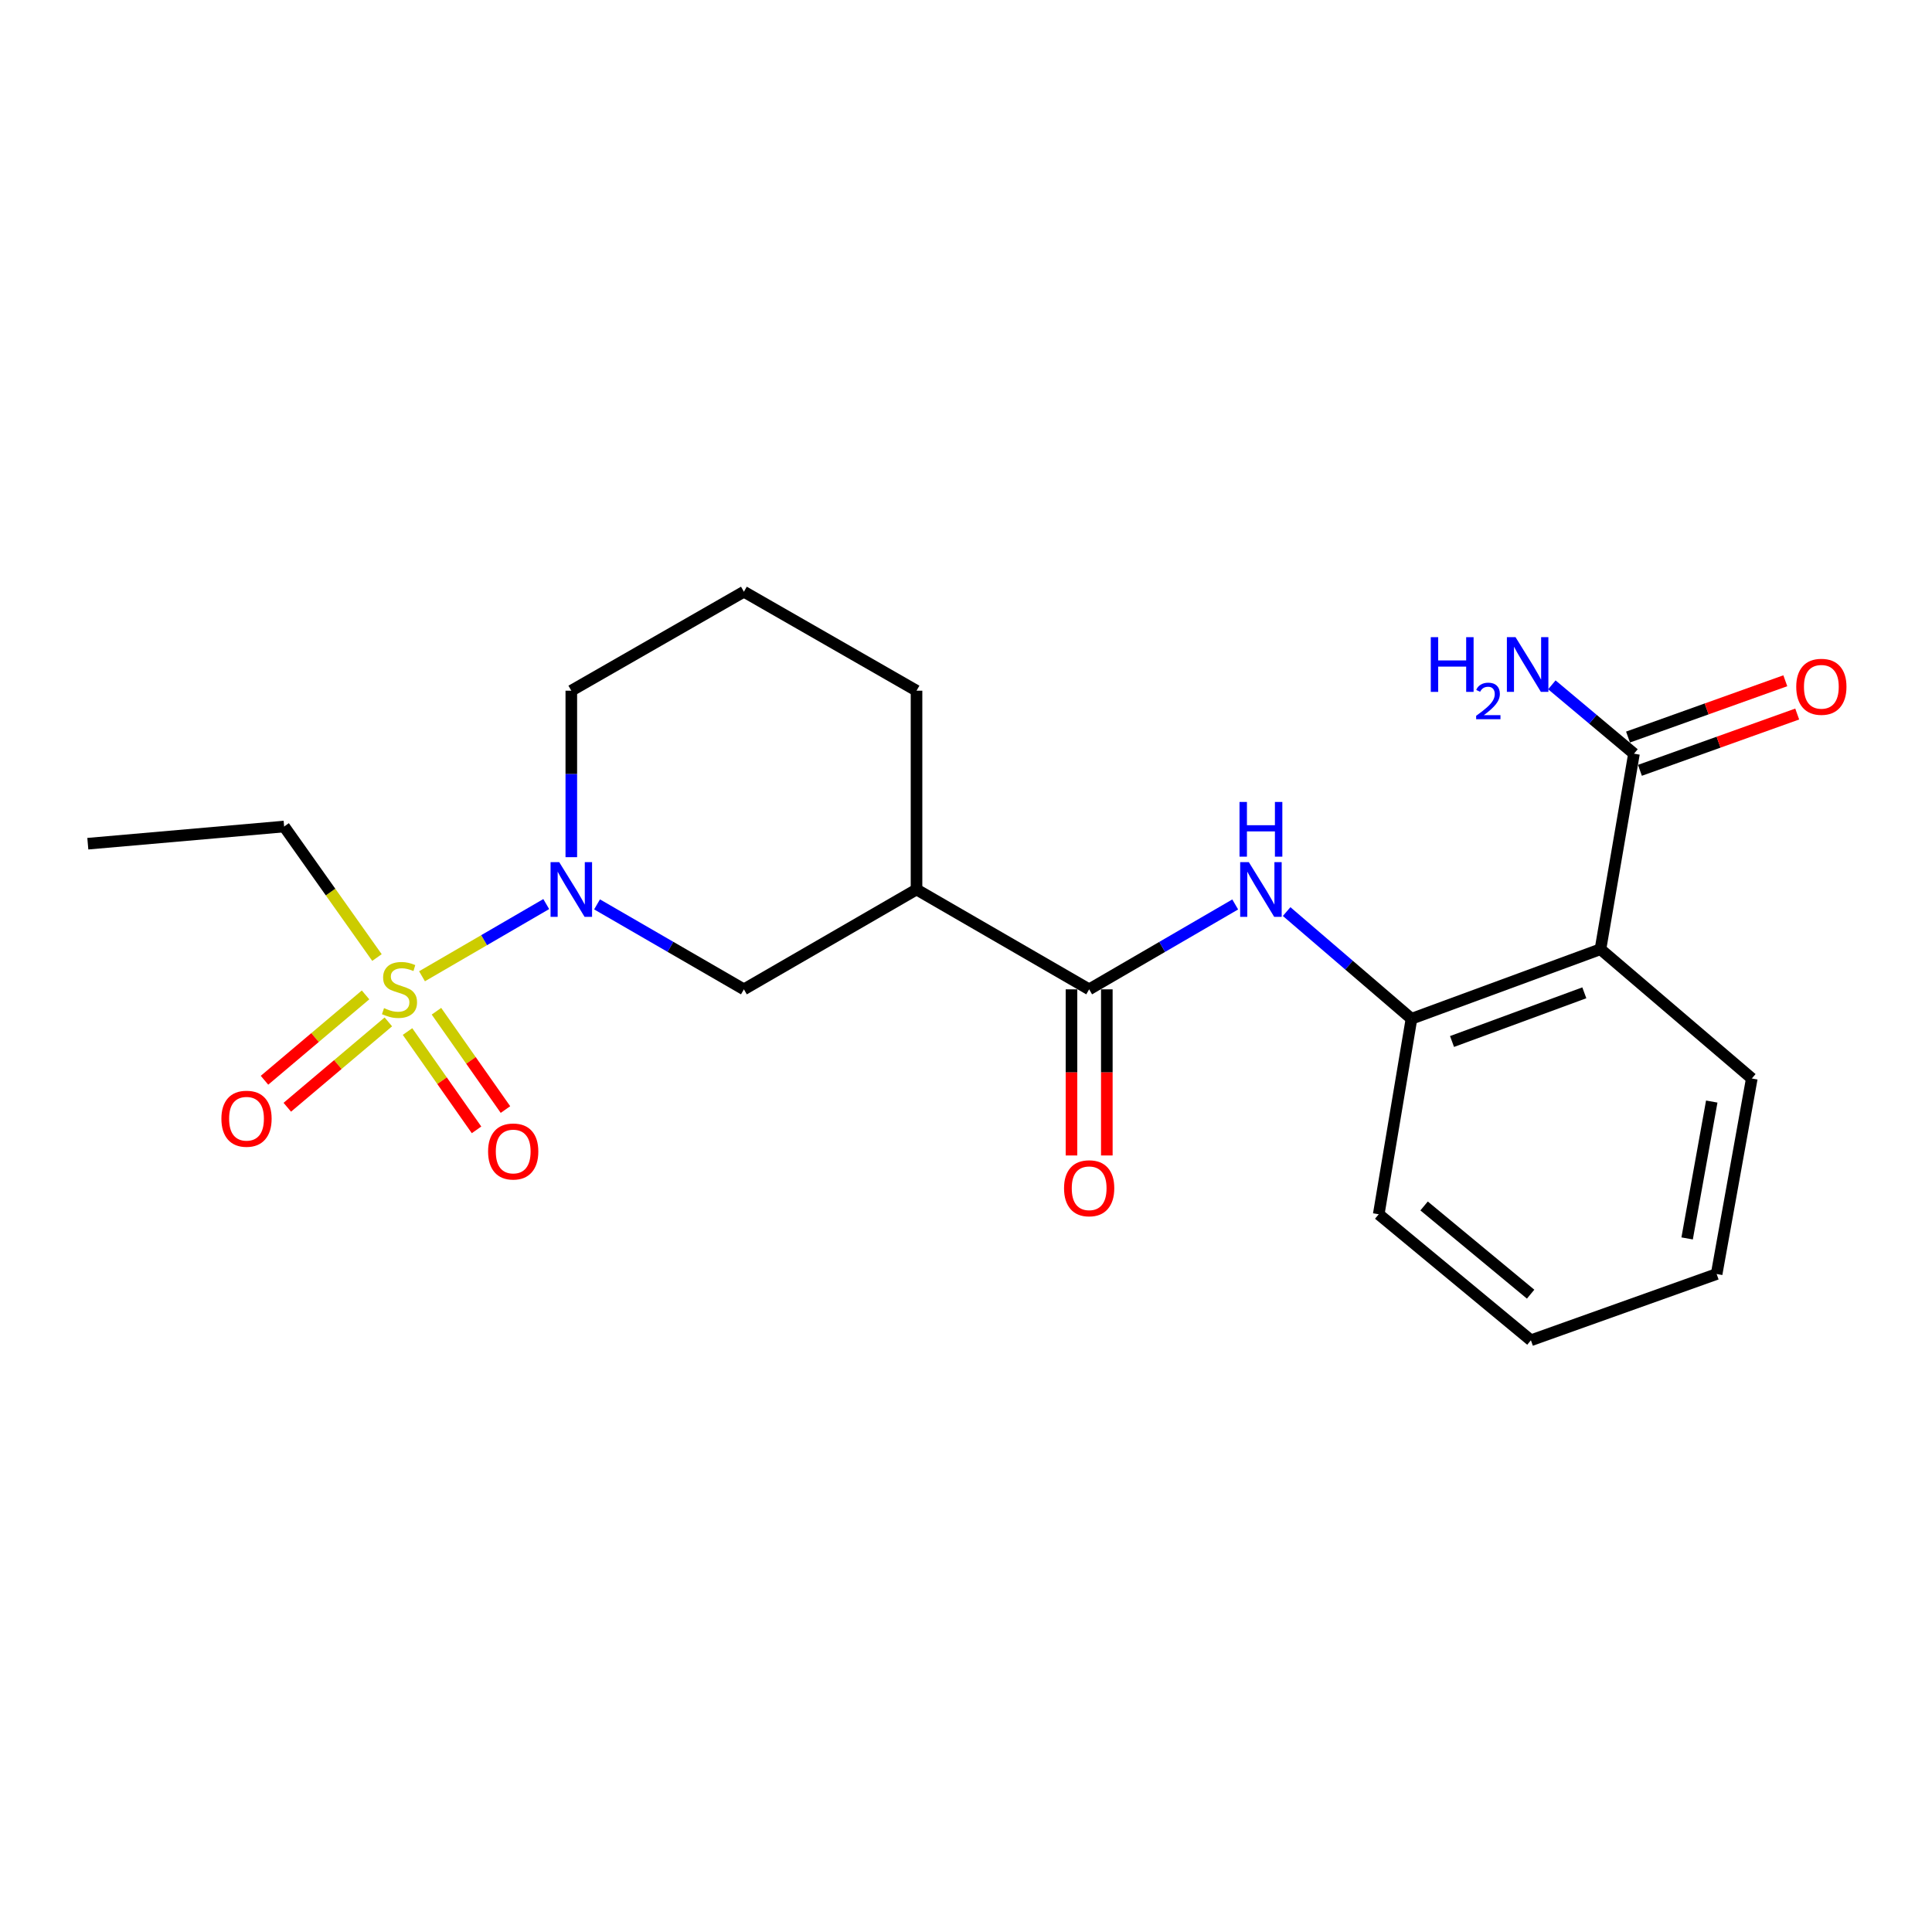 <?xml version='1.0' encoding='iso-8859-1'?>
<svg version='1.1' baseProfile='full'
              xmlns='http://www.w3.org/2000/svg'
                      xmlns:rdkit='http://www.rdkit.org/xml'
                      xmlns:xlink='http://www.w3.org/1999/xlink'
                  xml:space='preserve'
width='1000px' height='1000px' viewBox='0 0 1000 1000'>
<!-- END OF HEADER -->
<rect style='opacity:1.0;fill:#FFFFFF;stroke:none' width='1000' height='1000' x='0' y='0'> </rect>
<path class='bond-0' d='M 218.432,505.311 L 250.583,486.626' style='fill:none;fill-rule:evenodd;stroke:#CCCC00;stroke-width:6px;stroke-linecap:butt;stroke-linejoin:miter;stroke-opacity:1' />
<path class='bond-0' d='M 250.583,486.626 L 282.735,467.942' style='fill:none;fill-rule:evenodd;stroke:#0000FF;stroke-width:6px;stroke-linecap:butt;stroke-linejoin:miter;stroke-opacity:1' />
<path class='bond-8' d='M 189.208,514.955 L 163.056,537.046' style='fill:none;fill-rule:evenodd;stroke:#CCCC00;stroke-width:6px;stroke-linecap:butt;stroke-linejoin:miter;stroke-opacity:1' />
<path class='bond-8' d='M 163.056,537.046 L 136.904,559.137' style='fill:none;fill-rule:evenodd;stroke:#FF0000;stroke-width:6px;stroke-linecap:butt;stroke-linejoin:miter;stroke-opacity:1' />
<path class='bond-8' d='M 201.01,528.927 L 174.858,551.018' style='fill:none;fill-rule:evenodd;stroke:#CCCC00;stroke-width:6px;stroke-linecap:butt;stroke-linejoin:miter;stroke-opacity:1' />
<path class='bond-8' d='M 174.858,551.018 L 148.707,573.109' style='fill:none;fill-rule:evenodd;stroke:#FF0000;stroke-width:6px;stroke-linecap:butt;stroke-linejoin:miter;stroke-opacity:1' />
<path class='bond-9' d='M 210.936,533.92 L 228.795,559.365' style='fill:none;fill-rule:evenodd;stroke:#CCCC00;stroke-width:6px;stroke-linecap:butt;stroke-linejoin:miter;stroke-opacity:1' />
<path class='bond-9' d='M 228.795,559.365 L 246.654,584.809' style='fill:none;fill-rule:evenodd;stroke:#FF0000;stroke-width:6px;stroke-linecap:butt;stroke-linejoin:miter;stroke-opacity:1' />
<path class='bond-9' d='M 225.906,523.413 L 243.766,548.857' style='fill:none;fill-rule:evenodd;stroke:#CCCC00;stroke-width:6px;stroke-linecap:butt;stroke-linejoin:miter;stroke-opacity:1' />
<path class='bond-9' d='M 243.766,548.857 L 261.625,574.302' style='fill:none;fill-rule:evenodd;stroke:#FF0000;stroke-width:6px;stroke-linecap:butt;stroke-linejoin:miter;stroke-opacity:1' />
<path class='bond-13' d='M 195.118,495.623 L 171.091,461.715' style='fill:none;fill-rule:evenodd;stroke:#CCCC00;stroke-width:6px;stroke-linecap:butt;stroke-linejoin:miter;stroke-opacity:1' />
<path class='bond-13' d='M 171.091,461.715 L 147.064,427.806' style='fill:none;fill-rule:evenodd;stroke:#000000;stroke-width:6px;stroke-linecap:butt;stroke-linejoin:miter;stroke-opacity:1' />
<path class='bond-7' d='M 309.029,468.108 L 347.037,490.095' style='fill:none;fill-rule:evenodd;stroke:#0000FF;stroke-width:6px;stroke-linecap:butt;stroke-linejoin:miter;stroke-opacity:1' />
<path class='bond-7' d='M 347.037,490.095 L 385.044,512.081' style='fill:none;fill-rule:evenodd;stroke:#000000;stroke-width:6px;stroke-linecap:butt;stroke-linejoin:miter;stroke-opacity:1' />
<path class='bond-14' d='M 295.709,443.67 L 295.709,400.586' style='fill:none;fill-rule:evenodd;stroke:#0000FF;stroke-width:6px;stroke-linecap:butt;stroke-linejoin:miter;stroke-opacity:1' />
<path class='bond-14' d='M 295.709,400.586 L 295.709,357.503' style='fill:none;fill-rule:evenodd;stroke:#000000;stroke-width:6px;stroke-linecap:butt;stroke-linejoin:miter;stroke-opacity:1' />
<path class='bond-1' d='M 563.745,512.081 L 474.39,460.403' style='fill:none;fill-rule:evenodd;stroke:#000000;stroke-width:6px;stroke-linecap:butt;stroke-linejoin:miter;stroke-opacity:1' />
<path class='bond-4' d='M 563.745,512.081 L 601.544,490.111' style='fill:none;fill-rule:evenodd;stroke:#000000;stroke-width:6px;stroke-linecap:butt;stroke-linejoin:miter;stroke-opacity:1' />
<path class='bond-4' d='M 601.544,490.111 L 639.343,468.14' style='fill:none;fill-rule:evenodd;stroke:#0000FF;stroke-width:6px;stroke-linecap:butt;stroke-linejoin:miter;stroke-opacity:1' />
<path class='bond-10' d='M 554.6,512.081 L 554.6,555.075' style='fill:none;fill-rule:evenodd;stroke:#000000;stroke-width:6px;stroke-linecap:butt;stroke-linejoin:miter;stroke-opacity:1' />
<path class='bond-10' d='M 554.6,555.075 L 554.6,598.069' style='fill:none;fill-rule:evenodd;stroke:#FF0000;stroke-width:6px;stroke-linecap:butt;stroke-linejoin:miter;stroke-opacity:1' />
<path class='bond-10' d='M 572.89,512.081 L 572.89,555.075' style='fill:none;fill-rule:evenodd;stroke:#000000;stroke-width:6px;stroke-linecap:butt;stroke-linejoin:miter;stroke-opacity:1' />
<path class='bond-10' d='M 572.89,555.075 L 572.89,598.069' style='fill:none;fill-rule:evenodd;stroke:#FF0000;stroke-width:6px;stroke-linecap:butt;stroke-linejoin:miter;stroke-opacity:1' />
<path class='bond-2' d='M 828.398,491.312 L 730.578,527.313' style='fill:none;fill-rule:evenodd;stroke:#000000;stroke-width:6px;stroke-linecap:butt;stroke-linejoin:miter;stroke-opacity:1' />
<path class='bond-2' d='M 820.042,513.877 L 751.568,539.077' style='fill:none;fill-rule:evenodd;stroke:#000000;stroke-width:6px;stroke-linecap:butt;stroke-linejoin:miter;stroke-opacity:1' />
<path class='bond-6' d='M 828.398,491.312 L 845.743,390.109' style='fill:none;fill-rule:evenodd;stroke:#000000;stroke-width:6px;stroke-linecap:butt;stroke-linejoin:miter;stroke-opacity:1' />
<path class='bond-16' d='M 828.398,491.312 L 906.729,558.222' style='fill:none;fill-rule:evenodd;stroke:#000000;stroke-width:6px;stroke-linecap:butt;stroke-linejoin:miter;stroke-opacity:1' />
<path class='bond-3' d='M 474.39,460.403 L 385.044,512.081' style='fill:none;fill-rule:evenodd;stroke:#000000;stroke-width:6px;stroke-linecap:butt;stroke-linejoin:miter;stroke-opacity:1' />
<path class='bond-22' d='M 474.39,460.403 L 474.39,357.503' style='fill:none;fill-rule:evenodd;stroke:#000000;stroke-width:6px;stroke-linecap:butt;stroke-linejoin:miter;stroke-opacity:1' />
<path class='bond-5' d='M 665.962,471.829 L 698.27,499.571' style='fill:none;fill-rule:evenodd;stroke:#0000FF;stroke-width:6px;stroke-linecap:butt;stroke-linejoin:miter;stroke-opacity:1' />
<path class='bond-5' d='M 698.27,499.571 L 730.578,527.313' style='fill:none;fill-rule:evenodd;stroke:#000000;stroke-width:6px;stroke-linecap:butt;stroke-linejoin:miter;stroke-opacity:1' />
<path class='bond-17' d='M 730.578,527.313 L 713.63,628.506' style='fill:none;fill-rule:evenodd;stroke:#000000;stroke-width:6px;stroke-linecap:butt;stroke-linejoin:miter;stroke-opacity:1' />
<path class='bond-11' d='M 848.824,398.719 L 889.53,384.151' style='fill:none;fill-rule:evenodd;stroke:#000000;stroke-width:6px;stroke-linecap:butt;stroke-linejoin:miter;stroke-opacity:1' />
<path class='bond-11' d='M 889.53,384.151 L 930.235,369.583' style='fill:none;fill-rule:evenodd;stroke:#FF0000;stroke-width:6px;stroke-linecap:butt;stroke-linejoin:miter;stroke-opacity:1' />
<path class='bond-11' d='M 842.661,381.499 L 883.367,366.931' style='fill:none;fill-rule:evenodd;stroke:#000000;stroke-width:6px;stroke-linecap:butt;stroke-linejoin:miter;stroke-opacity:1' />
<path class='bond-11' d='M 883.367,366.931 L 924.073,352.363' style='fill:none;fill-rule:evenodd;stroke:#FF0000;stroke-width:6px;stroke-linecap:butt;stroke-linejoin:miter;stroke-opacity:1' />
<path class='bond-12' d='M 845.743,390.109 L 824.49,372.289' style='fill:none;fill-rule:evenodd;stroke:#000000;stroke-width:6px;stroke-linecap:butt;stroke-linejoin:miter;stroke-opacity:1' />
<path class='bond-12' d='M 824.49,372.289 L 803.237,354.469' style='fill:none;fill-rule:evenodd;stroke:#0000FF;stroke-width:6px;stroke-linecap:butt;stroke-linejoin:miter;stroke-opacity:1' />
<path class='bond-19' d='M 147.064,427.806 L 45.455,436.697' style='fill:none;fill-rule:evenodd;stroke:#000000;stroke-width:6px;stroke-linecap:butt;stroke-linejoin:miter;stroke-opacity:1' />
<path class='bond-18' d='M 295.709,357.503 L 385.044,306.271' style='fill:none;fill-rule:evenodd;stroke:#000000;stroke-width:6px;stroke-linecap:butt;stroke-linejoin:miter;stroke-opacity:1' />
<path class='bond-15' d='M 474.39,357.503 L 385.044,306.271' style='fill:none;fill-rule:evenodd;stroke:#000000;stroke-width:6px;stroke-linecap:butt;stroke-linejoin:miter;stroke-opacity:1' />
<path class='bond-23' d='M 906.729,558.222 L 888.531,659.426' style='fill:none;fill-rule:evenodd;stroke:#000000;stroke-width:6px;stroke-linecap:butt;stroke-linejoin:miter;stroke-opacity:1' />
<path class='bond-23' d='M 885.998,570.166 L 873.259,641.008' style='fill:none;fill-rule:evenodd;stroke:#000000;stroke-width:6px;stroke-linecap:butt;stroke-linejoin:miter;stroke-opacity:1' />
<path class='bond-21' d='M 713.63,628.506 L 792.398,693.729' style='fill:none;fill-rule:evenodd;stroke:#000000;stroke-width:6px;stroke-linecap:butt;stroke-linejoin:miter;stroke-opacity:1' />
<path class='bond-21' d='M 737.11,624.202 L 792.247,669.858' style='fill:none;fill-rule:evenodd;stroke:#000000;stroke-width:6px;stroke-linecap:butt;stroke-linejoin:miter;stroke-opacity:1' />
<path class='bond-20' d='M 888.531,659.426 L 792.398,693.729' style='fill:none;fill-rule:evenodd;stroke:#000000;stroke-width:6px;stroke-linecap:butt;stroke-linejoin:miter;stroke-opacity:1' />
<path  class='atom-0' d='M 198.78 521.801
Q 199.1 521.921, 200.42 522.481
Q 201.74 523.041, 203.18 523.401
Q 204.66 523.721, 206.1 523.721
Q 208.78 523.721, 210.34 522.441
Q 211.9 521.121, 211.9 518.841
Q 211.9 517.281, 211.1 516.321
Q 210.34 515.361, 209.14 514.841
Q 207.94 514.321, 205.94 513.721
Q 203.42 512.961, 201.9 512.241
Q 200.42 511.521, 199.34 510.001
Q 198.3 508.481, 198.3 505.921
Q 198.3 502.361, 200.7 500.161
Q 203.14 497.961, 207.94 497.961
Q 211.22 497.961, 214.94 499.521
L 214.02 502.601
Q 210.62 501.201, 208.06 501.201
Q 205.3 501.201, 203.78 502.361
Q 202.26 503.481, 202.3 505.441
Q 202.3 506.961, 203.06 507.881
Q 203.86 508.801, 204.98 509.321
Q 206.14 509.841, 208.06 510.441
Q 210.62 511.241, 212.14 512.041
Q 213.66 512.841, 214.74 514.481
Q 215.86 516.081, 215.86 518.841
Q 215.86 522.761, 213.22 524.881
Q 210.62 526.961, 206.26 526.961
Q 203.74 526.961, 201.82 526.401
Q 199.94 525.881, 197.7 524.961
L 198.78 521.801
' fill='#CCCC00'/>
<path  class='atom-1' d='M 289.449 446.243
L 298.729 461.243
Q 299.649 462.723, 301.129 465.403
Q 302.609 468.083, 302.689 468.243
L 302.689 446.243
L 306.449 446.243
L 306.449 474.563
L 302.569 474.563
L 292.609 458.163
Q 291.449 456.243, 290.209 454.043
Q 289.009 451.843, 288.649 451.163
L 288.649 474.563
L 284.969 474.563
L 284.969 446.243
L 289.449 446.243
' fill='#0000FF'/>
<path  class='atom-5' d='M 646.394 446.243
L 655.674 461.243
Q 656.594 462.723, 658.074 465.403
Q 659.554 468.083, 659.634 468.243
L 659.634 446.243
L 663.394 446.243
L 663.394 474.563
L 659.514 474.563
L 649.554 458.163
Q 648.394 456.243, 647.154 454.043
Q 645.954 451.843, 645.594 451.163
L 645.594 474.563
L 641.914 474.563
L 641.914 446.243
L 646.394 446.243
' fill='#0000FF'/>
<path  class='atom-5' d='M 641.574 415.091
L 645.414 415.091
L 645.414 427.131
L 659.894 427.131
L 659.894 415.091
L 663.734 415.091
L 663.734 443.411
L 659.894 443.411
L 659.894 430.331
L 645.414 430.331
L 645.414 443.411
L 641.574 443.411
L 641.574 415.091
' fill='#0000FF'/>
<path  class='atom-9' d='M 114.596 579.051
Q 114.596 572.251, 117.956 568.451
Q 121.316 564.651, 127.596 564.651
Q 133.876 564.651, 137.236 568.451
Q 140.596 572.251, 140.596 579.051
Q 140.596 585.931, 137.196 589.851
Q 133.796 593.731, 127.596 593.731
Q 121.356 593.731, 117.956 589.851
Q 114.596 585.971, 114.596 579.051
M 127.596 590.531
Q 131.916 590.531, 134.236 587.651
Q 136.596 584.731, 136.596 579.051
Q 136.596 573.491, 134.236 570.691
Q 131.916 567.851, 127.596 567.851
Q 123.276 567.851, 120.916 570.651
Q 118.596 573.451, 118.596 579.051
Q 118.596 584.771, 120.916 587.651
Q 123.276 590.531, 127.596 590.531
' fill='#FF0000'/>
<path  class='atom-10' d='M 252.633 596.01
Q 252.633 589.21, 255.993 585.41
Q 259.353 581.61, 265.633 581.61
Q 271.913 581.61, 275.273 585.41
Q 278.633 589.21, 278.633 596.01
Q 278.633 602.89, 275.233 606.81
Q 271.833 610.69, 265.633 610.69
Q 259.393 610.69, 255.993 606.81
Q 252.633 602.93, 252.633 596.01
M 265.633 607.49
Q 269.953 607.49, 272.273 604.61
Q 274.633 601.69, 274.633 596.01
Q 274.633 590.45, 272.273 587.65
Q 269.953 584.81, 265.633 584.81
Q 261.313 584.81, 258.953 587.61
Q 256.633 590.41, 256.633 596.01
Q 256.633 601.73, 258.953 604.61
Q 261.313 607.49, 265.633 607.49
' fill='#FF0000'/>
<path  class='atom-11' d='M 550.745 615.041
Q 550.745 608.241, 554.105 604.441
Q 557.465 600.641, 563.745 600.641
Q 570.025 600.641, 573.385 604.441
Q 576.745 608.241, 576.745 615.041
Q 576.745 621.921, 573.345 625.841
Q 569.945 629.721, 563.745 629.721
Q 557.505 629.721, 554.105 625.841
Q 550.745 621.961, 550.745 615.041
M 563.745 626.521
Q 568.065 626.521, 570.385 623.641
Q 572.745 620.721, 572.745 615.041
Q 572.745 609.481, 570.385 606.681
Q 568.065 603.841, 563.745 603.841
Q 559.425 603.841, 557.065 606.641
Q 554.745 609.441, 554.745 615.041
Q 554.745 620.761, 557.065 623.641
Q 559.425 626.521, 563.745 626.521
' fill='#FF0000'/>
<path  class='atom-12' d='M 929.729 355.479
Q 929.729 348.679, 933.089 344.879
Q 936.449 341.079, 942.729 341.079
Q 949.009 341.079, 952.369 344.879
Q 955.729 348.679, 955.729 355.479
Q 955.729 362.359, 952.329 366.279
Q 948.929 370.159, 942.729 370.159
Q 936.489 370.159, 933.089 366.279
Q 929.729 362.399, 929.729 355.479
M 942.729 366.959
Q 947.049 366.959, 949.369 364.079
Q 951.729 361.159, 951.729 355.479
Q 951.729 349.919, 949.369 347.119
Q 947.049 344.279, 942.729 344.279
Q 938.409 344.279, 936.049 347.079
Q 933.729 349.879, 933.729 355.479
Q 933.729 361.199, 936.049 364.079
Q 938.409 366.959, 942.729 366.959
' fill='#FF0000'/>
<path  class='atom-13' d='M 740.568 329.798
L 744.408 329.798
L 744.408 341.838
L 758.888 341.838
L 758.888 329.798
L 762.728 329.798
L 762.728 358.118
L 758.888 358.118
L 758.888 345.038
L 744.408 345.038
L 744.408 358.118
L 740.568 358.118
L 740.568 329.798
' fill='#0000FF'/>
<path  class='atom-13' d='M 764.101 357.124
Q 764.787 355.356, 766.424 354.379
Q 768.061 353.376, 770.331 353.376
Q 773.156 353.376, 774.74 354.907
Q 776.324 356.438, 776.324 359.157
Q 776.324 361.929, 774.265 364.516
Q 772.232 367.104, 768.008 370.166
L 776.641 370.166
L 776.641 372.278
L 764.048 372.278
L 764.048 370.509
Q 767.533 368.028, 769.592 366.18
Q 771.678 364.332, 772.681 362.668
Q 773.684 361.005, 773.684 359.289
Q 773.684 357.494, 772.786 356.491
Q 771.889 355.488, 770.331 355.488
Q 768.826 355.488, 767.823 356.095
Q 766.82 356.702, 766.107 358.048
L 764.101 357.124
' fill='#0000FF'/>
<path  class='atom-13' d='M 784.441 329.798
L 793.721 344.798
Q 794.641 346.278, 796.121 348.958
Q 797.601 351.638, 797.681 351.798
L 797.681 329.798
L 801.441 329.798
L 801.441 358.118
L 797.561 358.118
L 787.601 341.718
Q 786.441 339.798, 785.201 337.598
Q 784.001 335.398, 783.641 334.718
L 783.641 358.118
L 779.961 358.118
L 779.961 329.798
L 784.441 329.798
' fill='#0000FF'/>
</svg>
